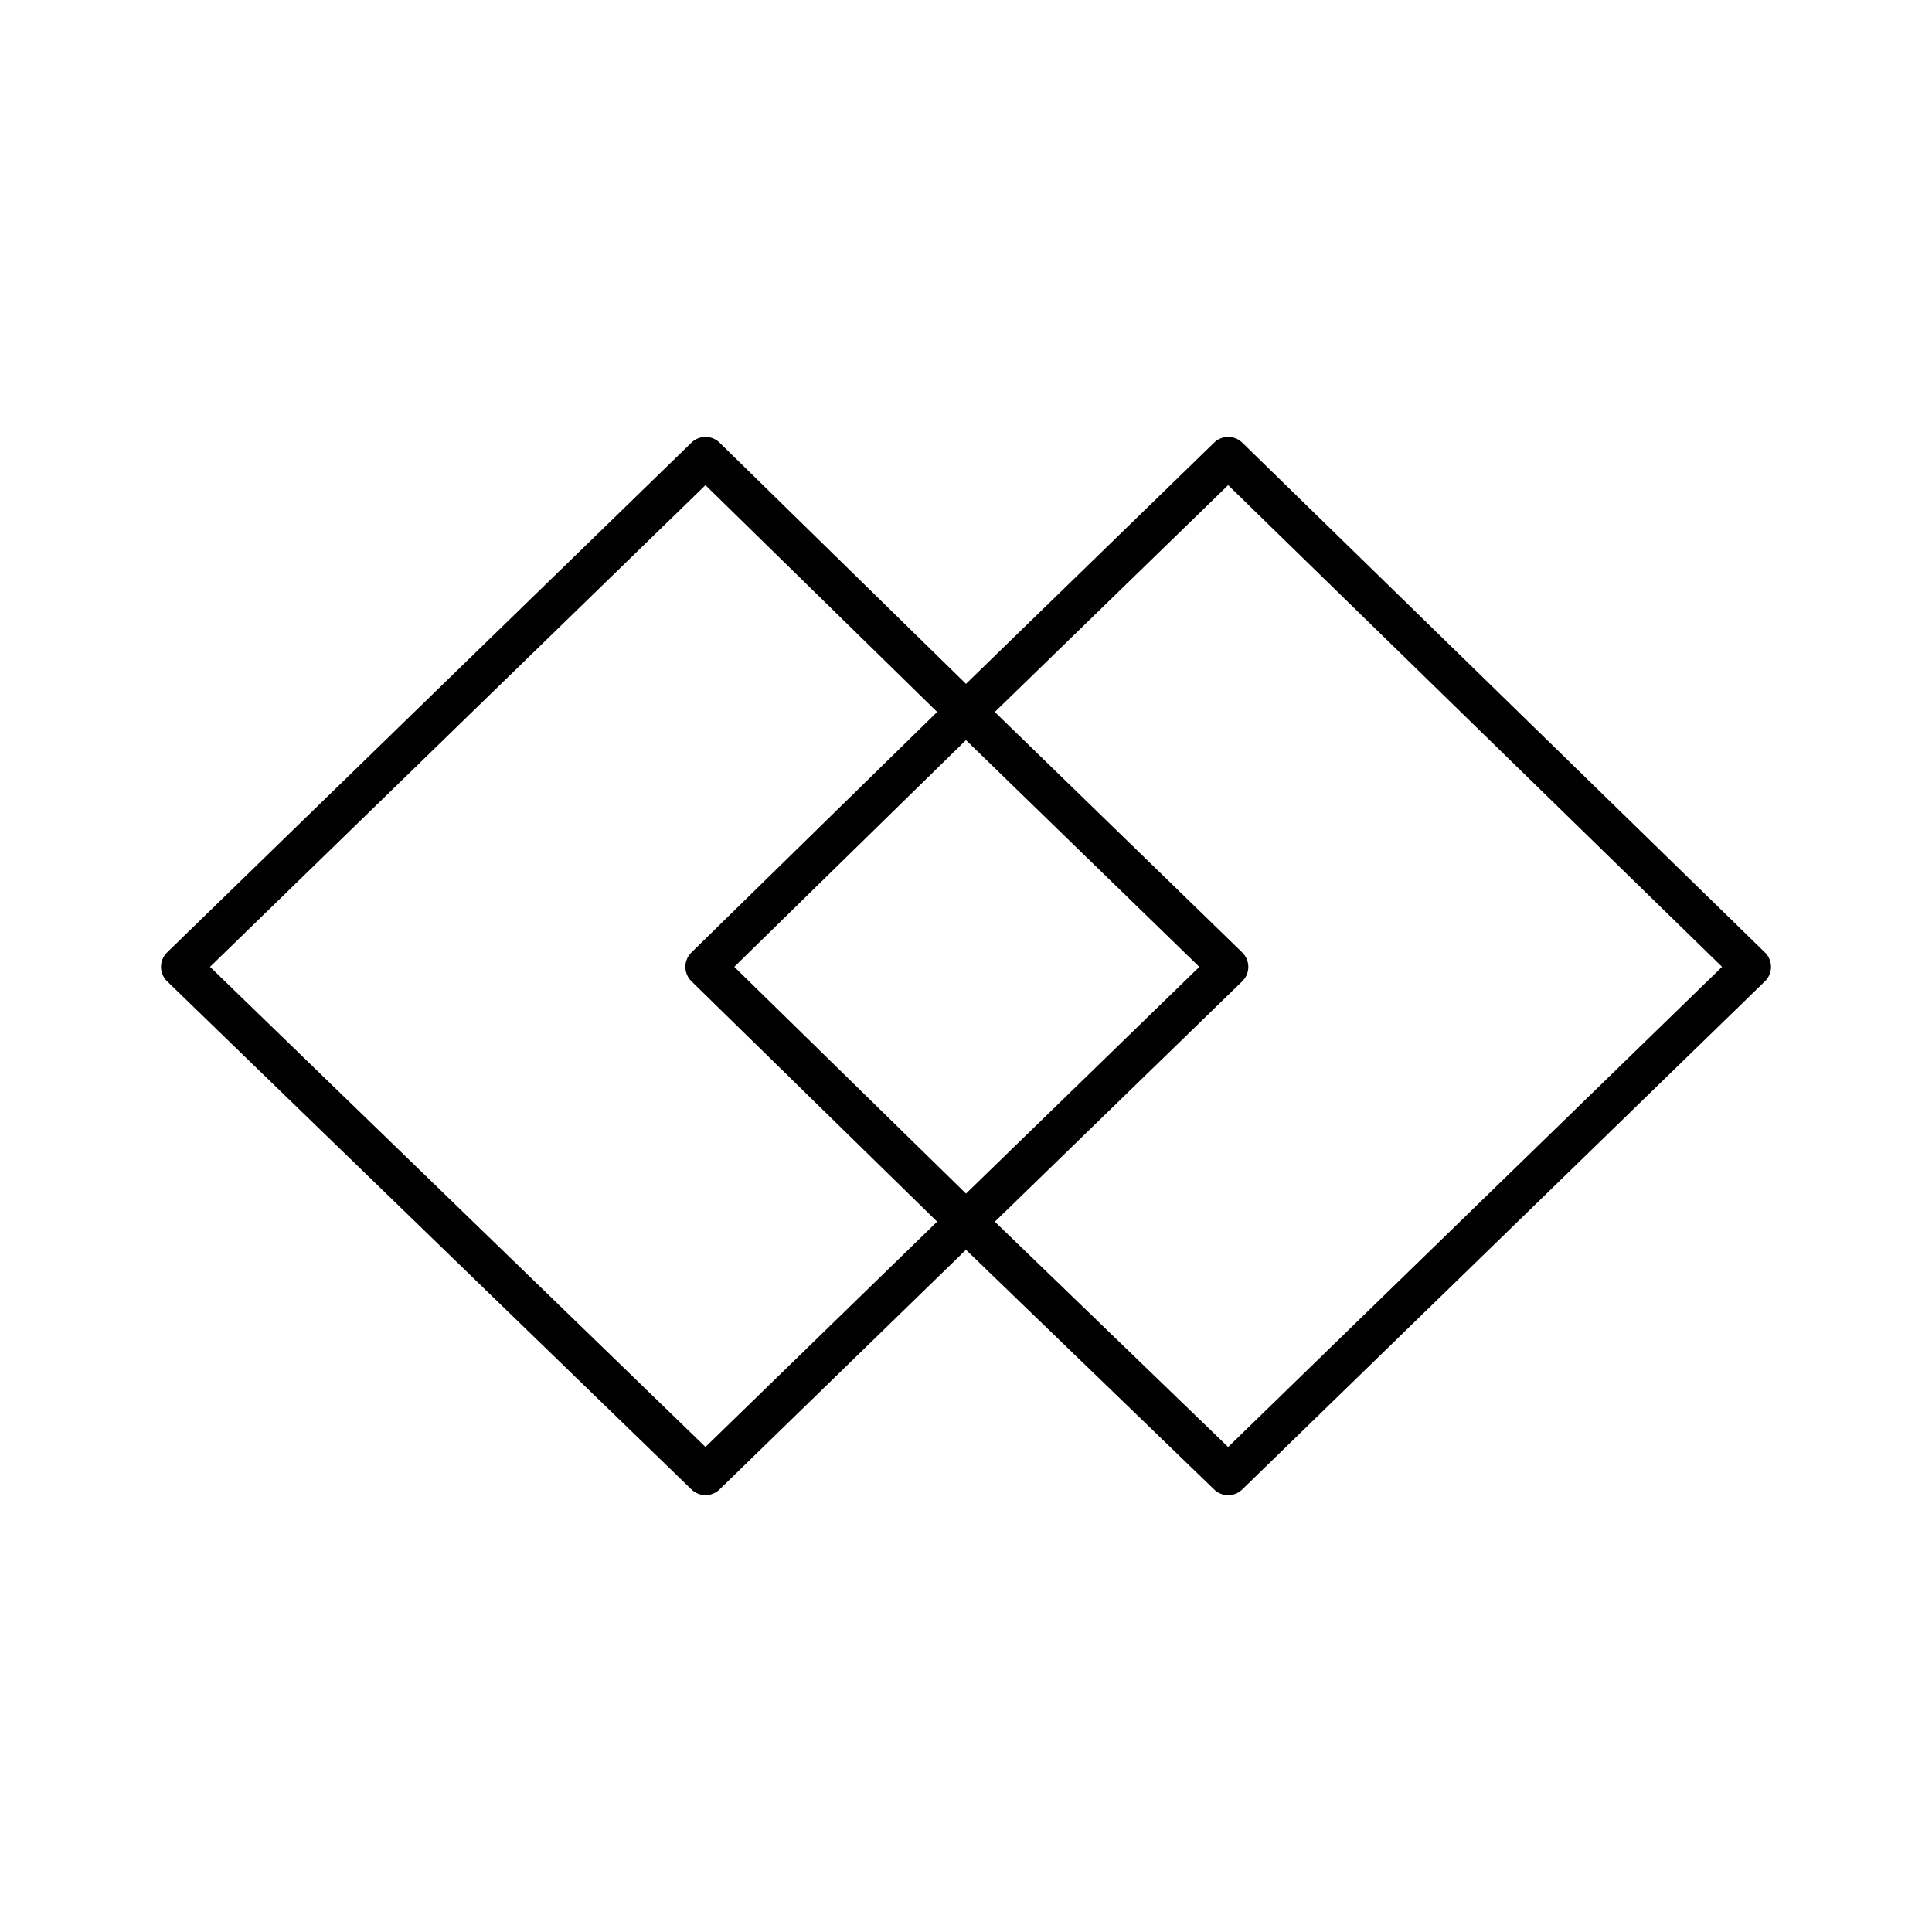 <?xml version="1.0" encoding="UTF-8"?><!-- Uploaded to: SVG Repo, www.svgrepo.com, Generator: SVG Repo Mixer Tools -->
<svg width="800px" height="800px" viewBox="0 0 48 48" id="b" xmlns="http://www.w3.org/2000/svg"><defs><style>.c{fill:none;stroke:#000000;stroke-linecap:round;stroke-linejoin:round;}</style></defs><path class="c" d="m43.5,24.021l-12.986-12.666-6.516,6.334,6.516,6.333-6.516,6.332,6.516,6.293,12.986-12.625Zm-19.501-6.333l-6.471,6.333,6.471,6.332-6.471,6.293-13.028-12.625,13.028-12.666,6.471,6.334"/></svg>